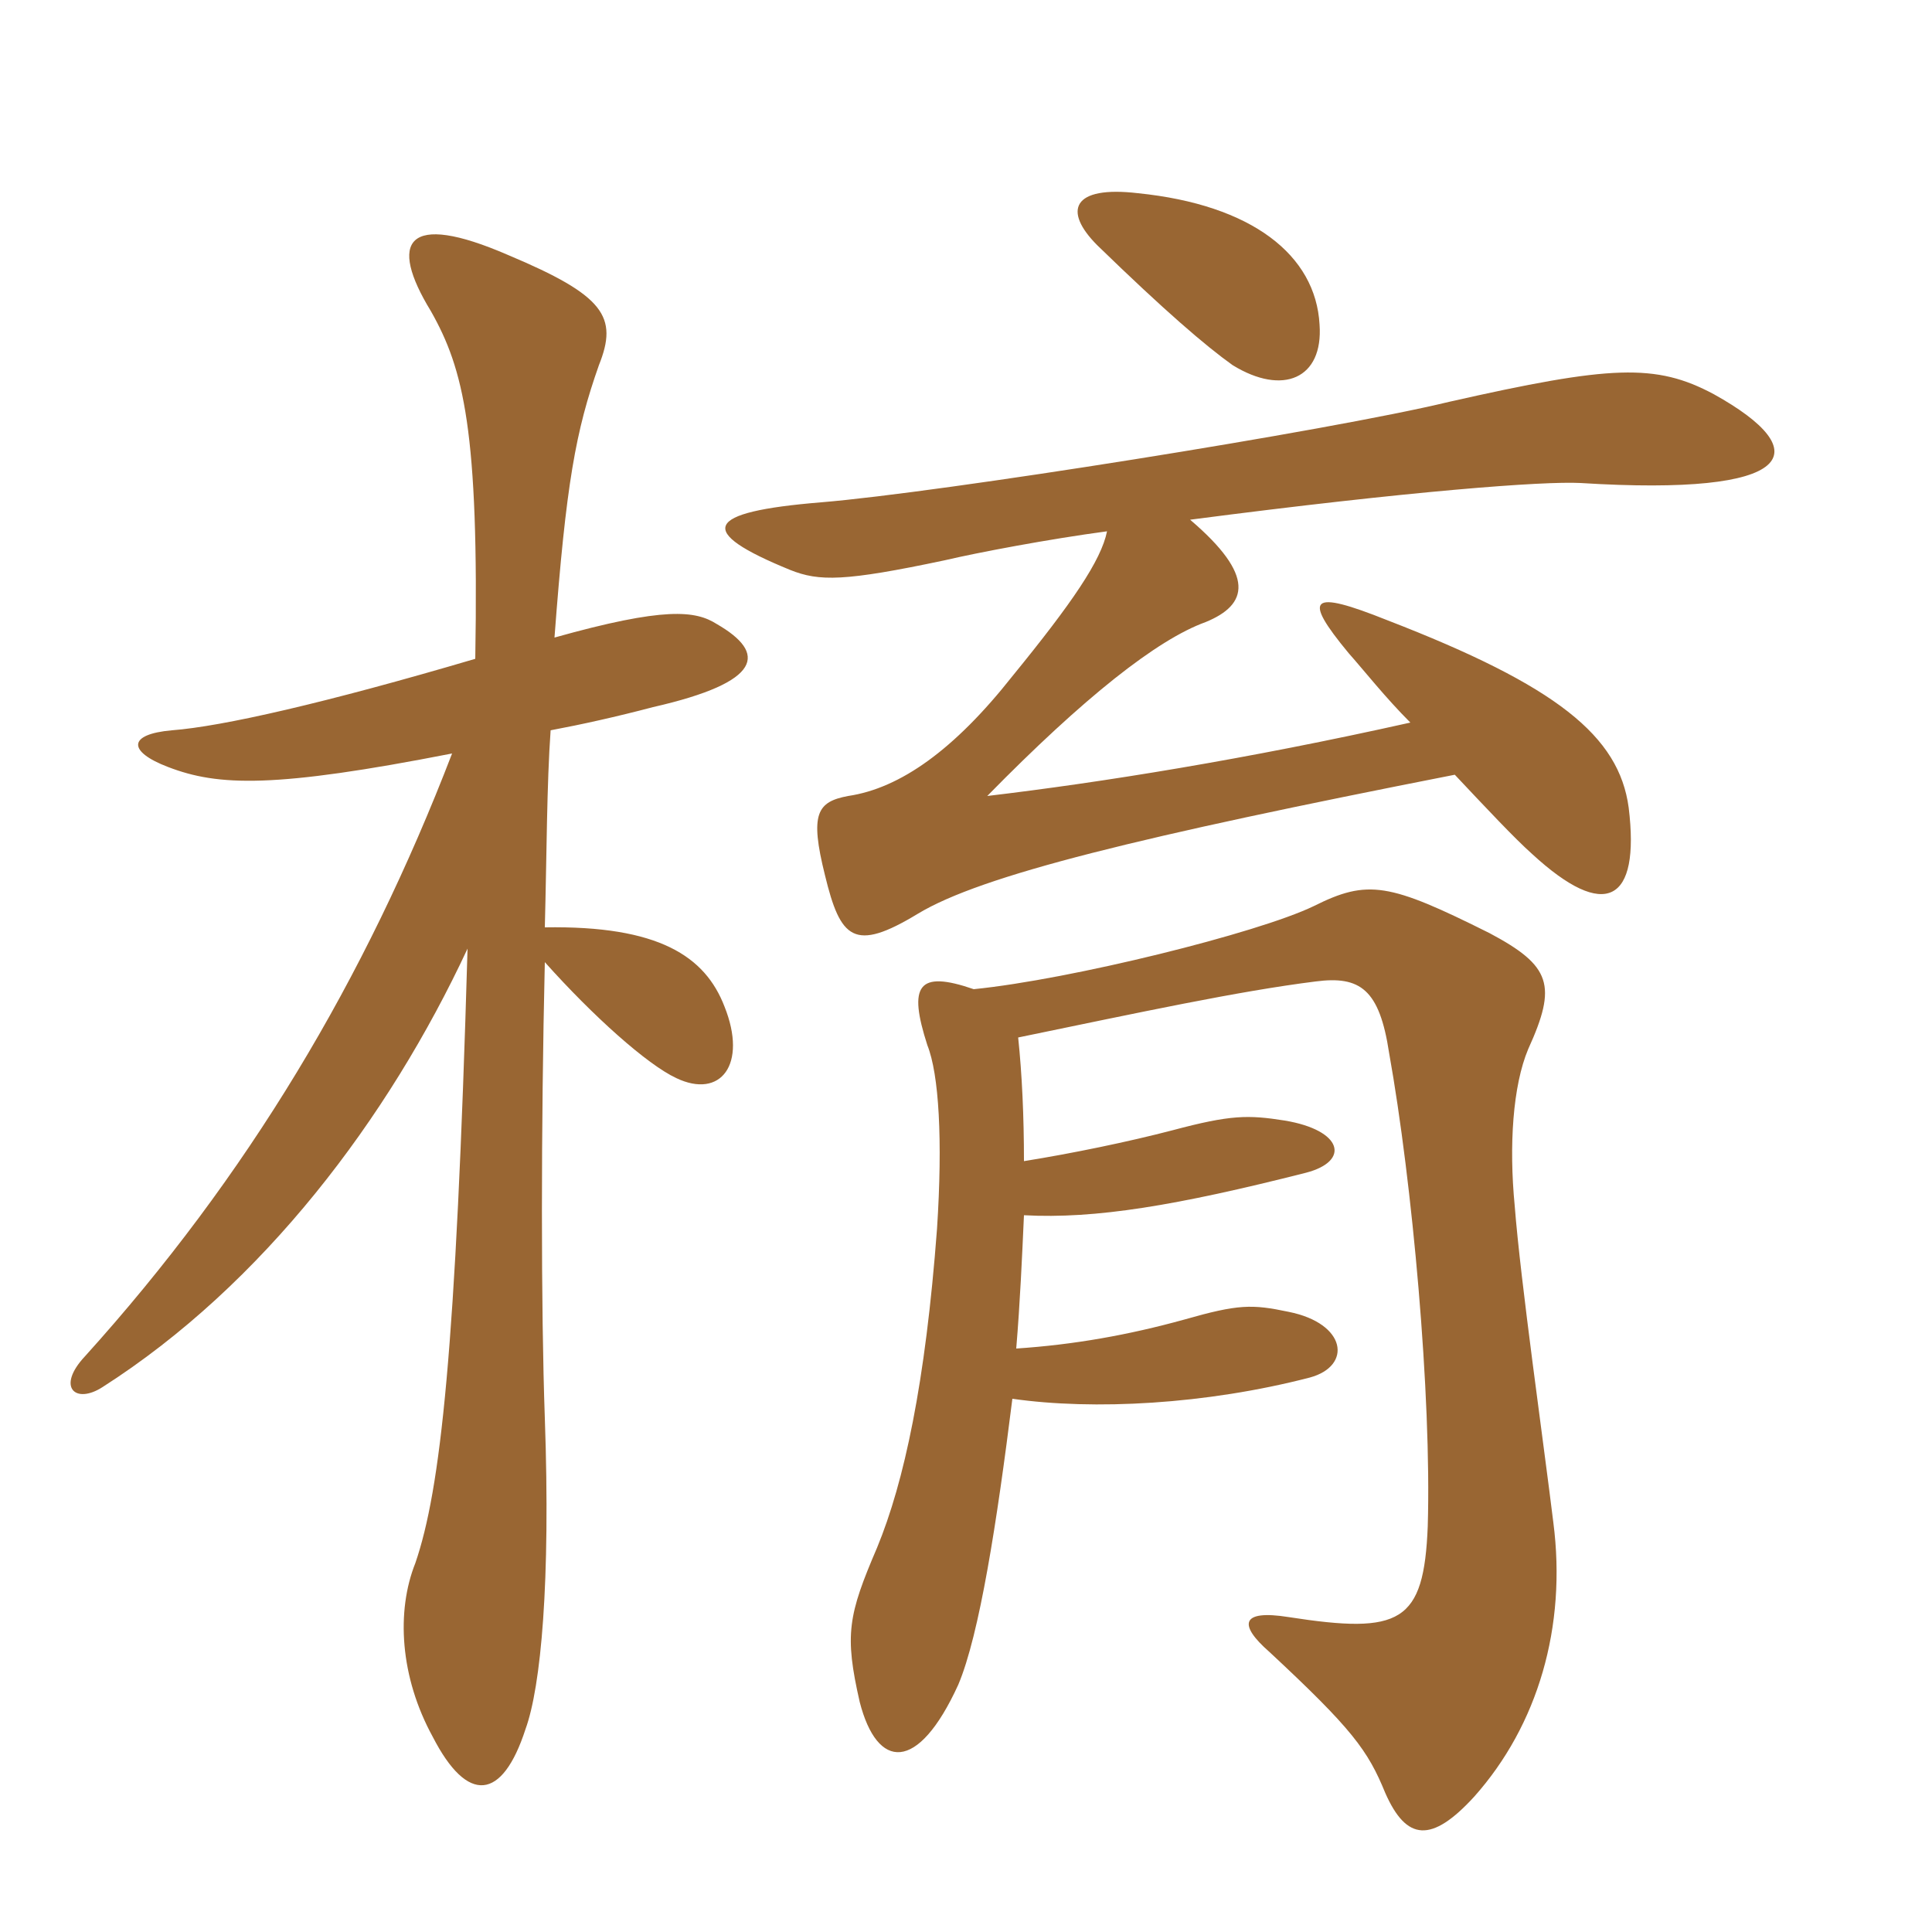 <svg xmlns="http://www.w3.org/2000/svg" xmlns:xlink="http://www.w3.org/1999/xlink" width="150" height="150"><path fill="#996633" padding="10" d="M92.40 40.35C109.65 38.10 119.85 37.35 122.70 37.50C139.50 38.55 141.15 35.10 133.05 30.60C128.55 28.20 125.10 28.35 112.50 31.20C103.20 33.45 72.90 38.25 63.75 39C54.60 39.75 54 41.25 61.35 44.25C63.60 45.15 65.55 45.15 73.35 43.50C75.90 42.90 81.45 41.85 85.95 41.25C85.50 43.50 83.25 46.80 78.60 52.50C74.10 58.20 69.90 61.20 65.85 61.80C63.45 62.25 62.85 63.15 64.05 67.95C65.25 72.90 66.30 73.95 71.25 70.95C76.20 67.95 88.50 64.95 112.95 60.15C115.35 62.70 117.60 65.10 118.95 66.30C124.65 71.55 127.35 70.05 126.45 62.70C125.70 57.15 120.90 53.25 107.70 48.15C101.70 45.75 101.10 46.35 104.70 50.70C105.90 52.05 107.55 54.15 109.50 56.10C96.75 58.95 85.50 60.75 76.65 61.80C84.15 54.15 89.85 49.65 93.60 48.30C96.90 46.95 97.50 44.70 92.40 40.35ZM102.45 25.20C102.15 19.80 97.20 15.90 88.35 15C83.25 14.40 82.50 16.35 85.20 19.05C90.45 24.15 93.60 26.85 95.70 28.35C99.60 30.75 102.75 29.40 102.45 25.20ZM78.90 104.70C79.20 101.10 79.35 97.65 79.50 94.35C85.05 94.65 91.35 93.60 101.40 91.05C104.85 90.15 104.25 87.75 99.75 87C96.90 86.55 95.55 86.55 91.05 87.75C87.60 88.65 83.25 89.55 79.50 90.15C79.50 86.70 79.35 83.40 79.05 80.55C88.50 78.60 96.15 76.95 102.15 76.20C105.60 75.75 107.10 76.80 107.85 81.75C109.65 91.80 111.15 108.30 110.85 118.50C110.55 126 108.75 126.90 100.05 125.55C96.30 124.95 96.15 126.15 98.55 128.25C105 134.25 106.20 135.90 107.55 139.20C109.20 142.95 111.15 143.10 114.45 139.50C119.40 133.95 121.65 126.30 120.60 118.20C119.85 112.05 118.05 99.45 117.60 93.60C117.15 88.95 117.45 84.30 118.65 81.45C120.90 76.50 120.45 75 115.65 72.45C107.85 68.55 106.20 68.25 102 70.35C97.65 72.45 83.10 76.05 75.60 76.80C71.25 75.30 70.50 76.50 72 81.15C72.90 83.40 73.20 88.50 72.75 95.40C71.85 107.40 70.20 115.05 68.10 120.15C65.85 125.40 65.55 126.90 66.75 132.15C68.10 137.40 71.25 137.70 74.40 130.80C76.05 126.90 77.40 118.20 78.60 108.60C84.90 109.50 93.60 109.05 101.70 106.95C105 106.05 104.55 102.75 100.05 101.85C97.20 101.25 96.15 101.25 91.95 102.45C87.60 103.65 83.40 104.40 78.90 104.70ZM36.90 51.15C25.20 54.60 17.25 56.40 13.35 56.70C9.90 57 9.90 58.35 13.05 59.55C16.95 61.05 21.30 61.20 35.10 58.50C28.35 76.05 19.20 91.35 6.60 105.30C4.35 107.70 5.85 109.05 7.95 107.70C20.40 99.75 30.15 86.85 36.30 73.65C35.40 105 34.20 115.65 32.25 121.35C30.75 125.10 31.05 130.20 33.60 134.85C36.30 140.10 39 139.80 40.80 134.25C42 130.95 42.75 122.85 42.30 110.10C42 101.70 42 87.45 42.30 74.70C46.05 78.90 50.25 82.65 52.50 83.70C55.95 85.35 58.05 82.65 56.25 78.15C54.75 74.25 51.15 71.85 42.30 72C42.45 66.30 42.45 60.90 42.75 56.70C45.15 56.25 47.85 55.65 50.70 54.90C59.25 52.95 59.55 50.70 55.65 48.45C54 47.40 51.60 47.10 43.05 49.50C43.95 37.50 44.70 33.45 46.50 28.35C48 24.60 46.95 22.95 39.45 19.80C31.50 16.35 30.15 18.75 33.45 24.15C36 28.65 37.20 33.45 36.90 51.15Z"/></svg>